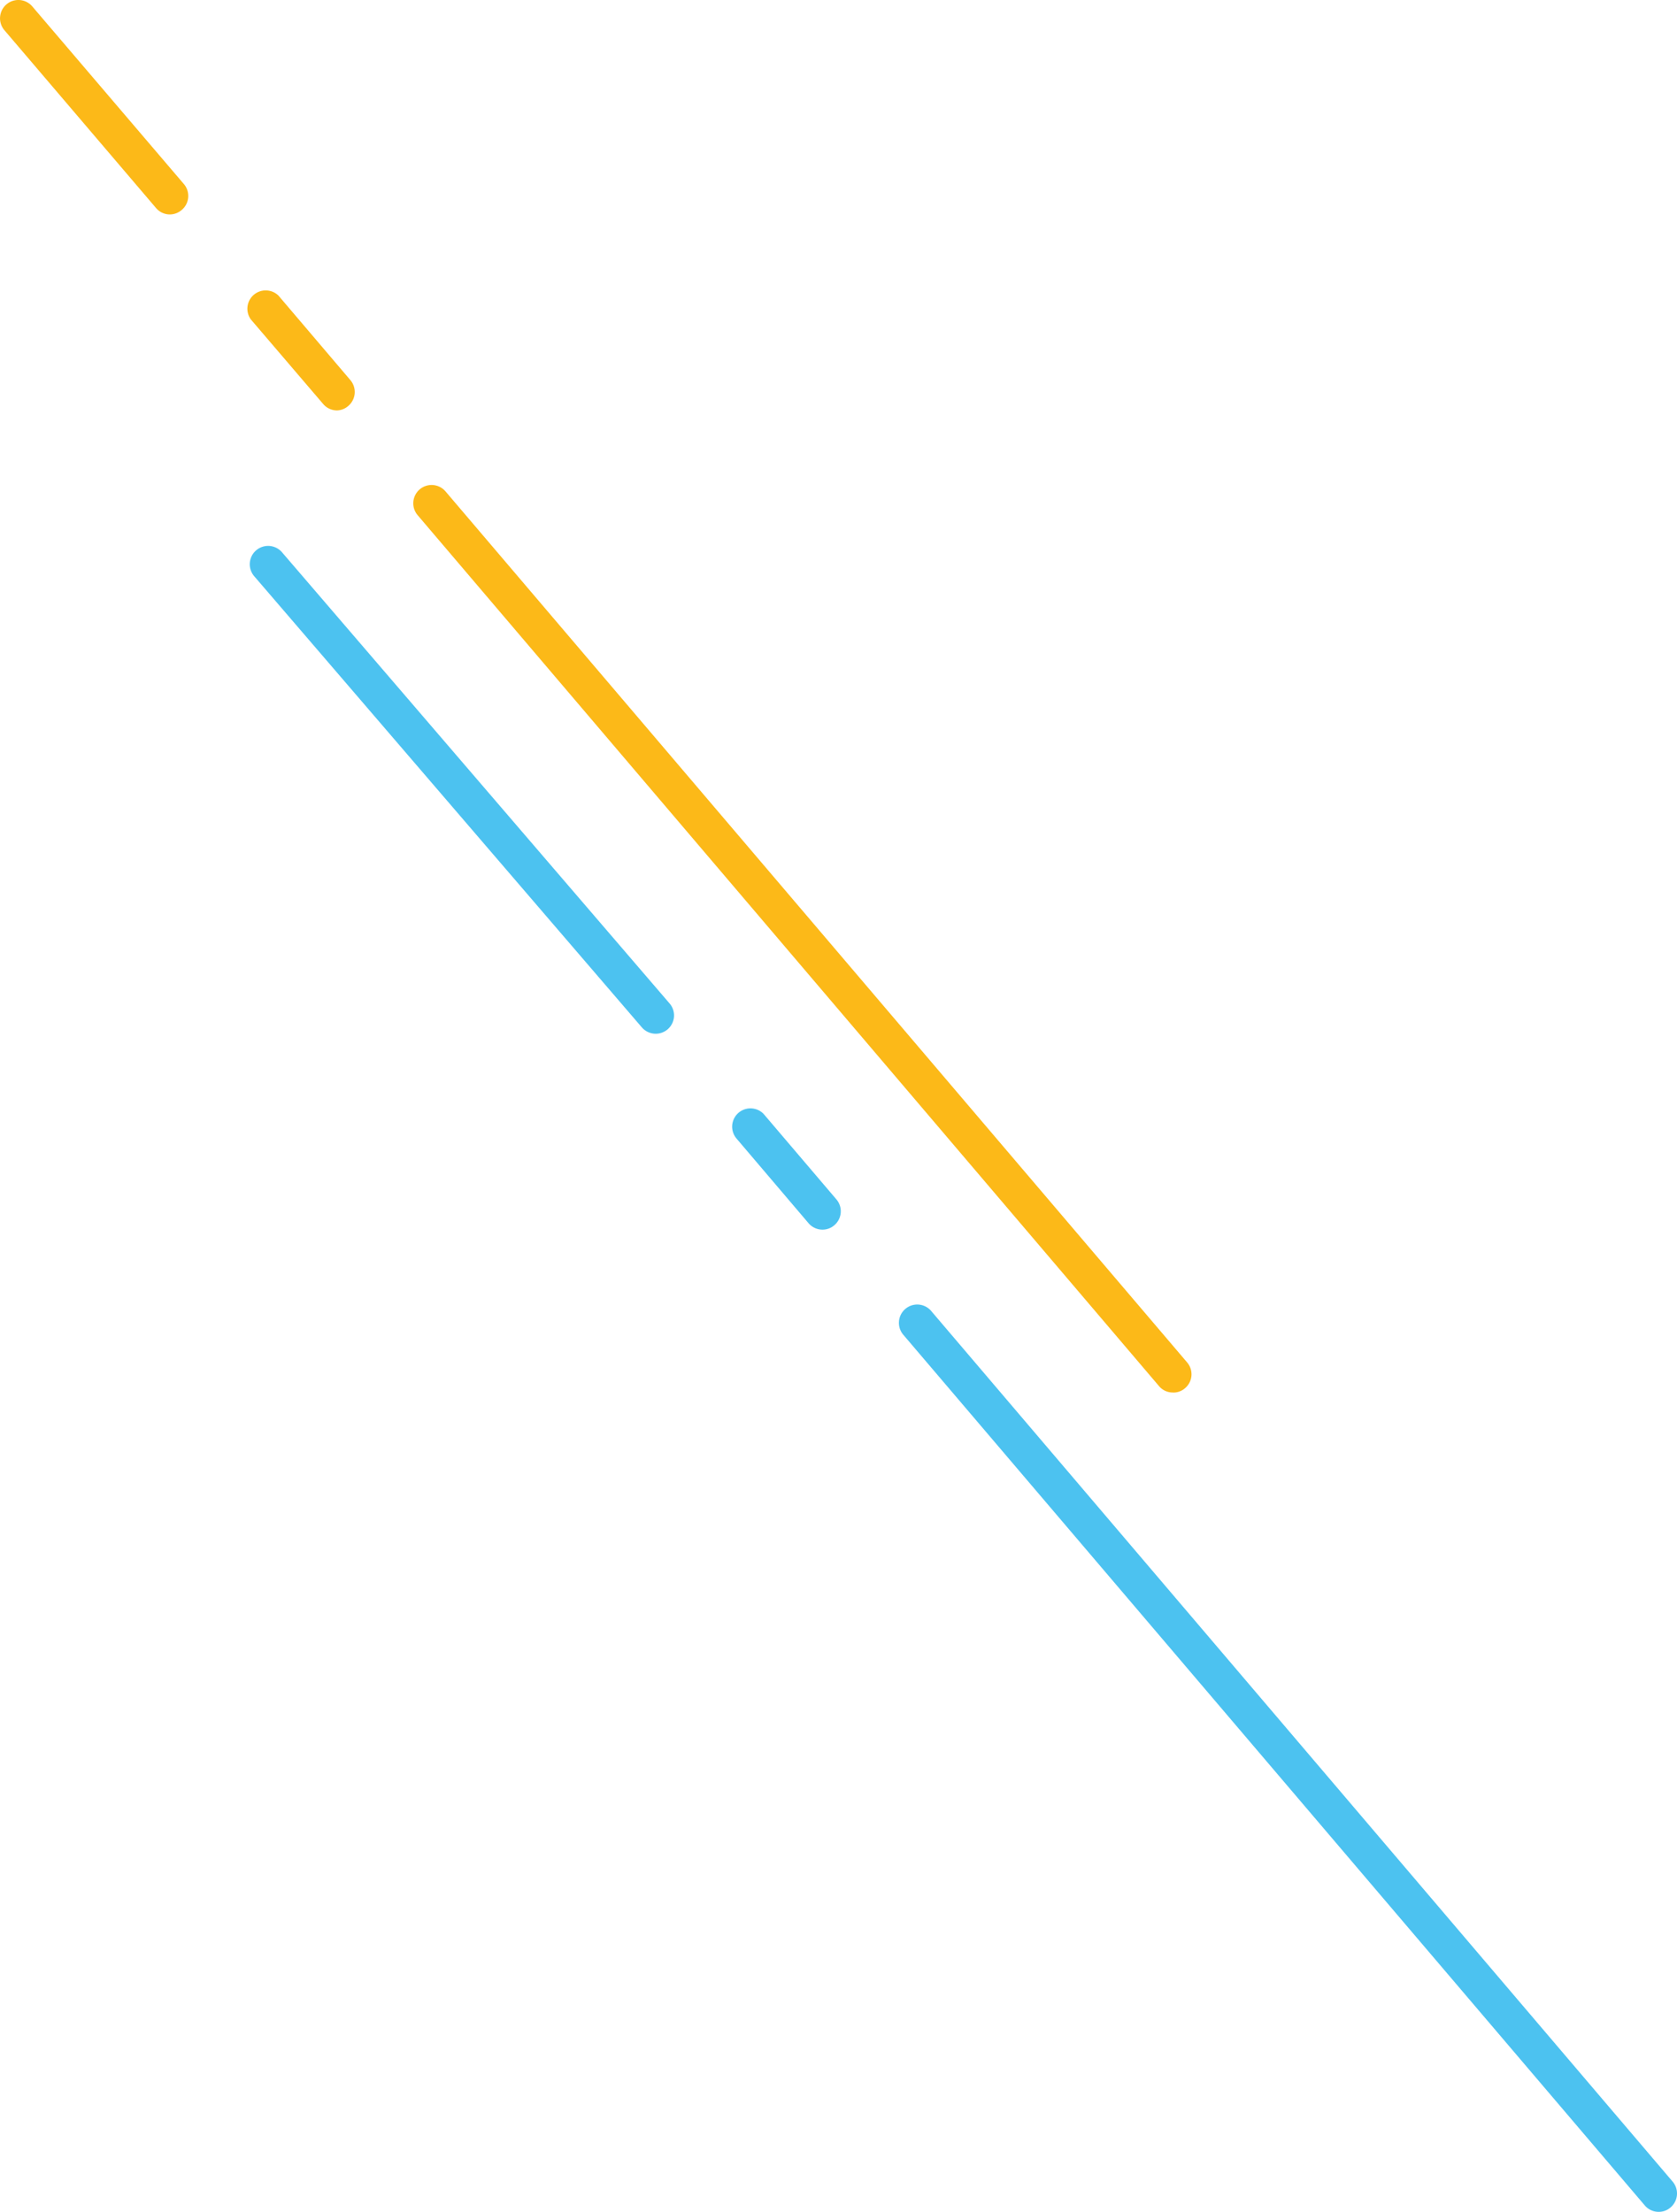 <svg xmlns="http://www.w3.org/2000/svg" width="228.86" height="301.8" viewBox="0 0 228.86 301.8">
  <defs>
    <style>
      .cls-1 {
        fill: #fcb918;
      }

      .cls-2 {
        fill: #4cc2f0;
      }
    </style>
  </defs>
  <title>right-art-color-rays</title>
  <g id="Layer_2" data-name="Layer 2">
    <g id="Layer_1-2" data-name="Layer 1">
      <path class="cls-1" d="M160.07,190a2.43,2.43,0,0,1-1.9-.87L57,70.3a2.5,2.5,0,0,1,3.8-3.25L162,185.89a2.49,2.49,0,0,1-.26,3.51,2.42,2.42,0,0,1-1.64.61Z"/>
      <path class="cls-1" d="M46,56a2.47,2.47,0,0,1-1.9-.88L34.22,43.57A2.5,2.5,0,0,1,38,40.33l9.82,11.54a2.5,2.5,0,0,1-.29,3.52A2.45,2.45,0,0,1,46,56Z"/>
      <path class="cls-1" d="M23.19,29.26a2.47,2.47,0,0,1-1.9-.88L.6,4.12A2.5,2.5,0,0,1,4.41.88L25.1,25.12a2.5,2.5,0,0,1-.29,3.52h0A2.49,2.49,0,0,1,23.19,29.26Z"/>
      <path class="cls-2" d="M226.36,301.8a2.47,2.47,0,0,1-1.9-.88L123.27,182.12a2.5,2.5,0,0,1,3.81-3.24l101.19,118.8a2.5,2.5,0,0,1-.28,3.51h0A2.43,2.43,0,0,1,226.36,301.8Z"/>
      <path class="cls-2" d="M112.25,167.78a2.49,2.49,0,0,1-1.91-.88l-9.82-11.54a2.5,2.5,0,0,1,3.63-3.43l.17.19,9.83,11.54a2.5,2.5,0,0,1-.29,3.52A2.45,2.45,0,0,1,112.25,167.78Z"/>
      <path class="cls-2" d="M89.49,141.05a2.51,2.51,0,0,1-1.9-.87L34.69,78.62a2.5,2.5,0,0,1,3.8-3.26h0l52.89,61.56a2.5,2.5,0,0,1-1.89,4.13Z"/>
    </g>
  </g>
</svg>
